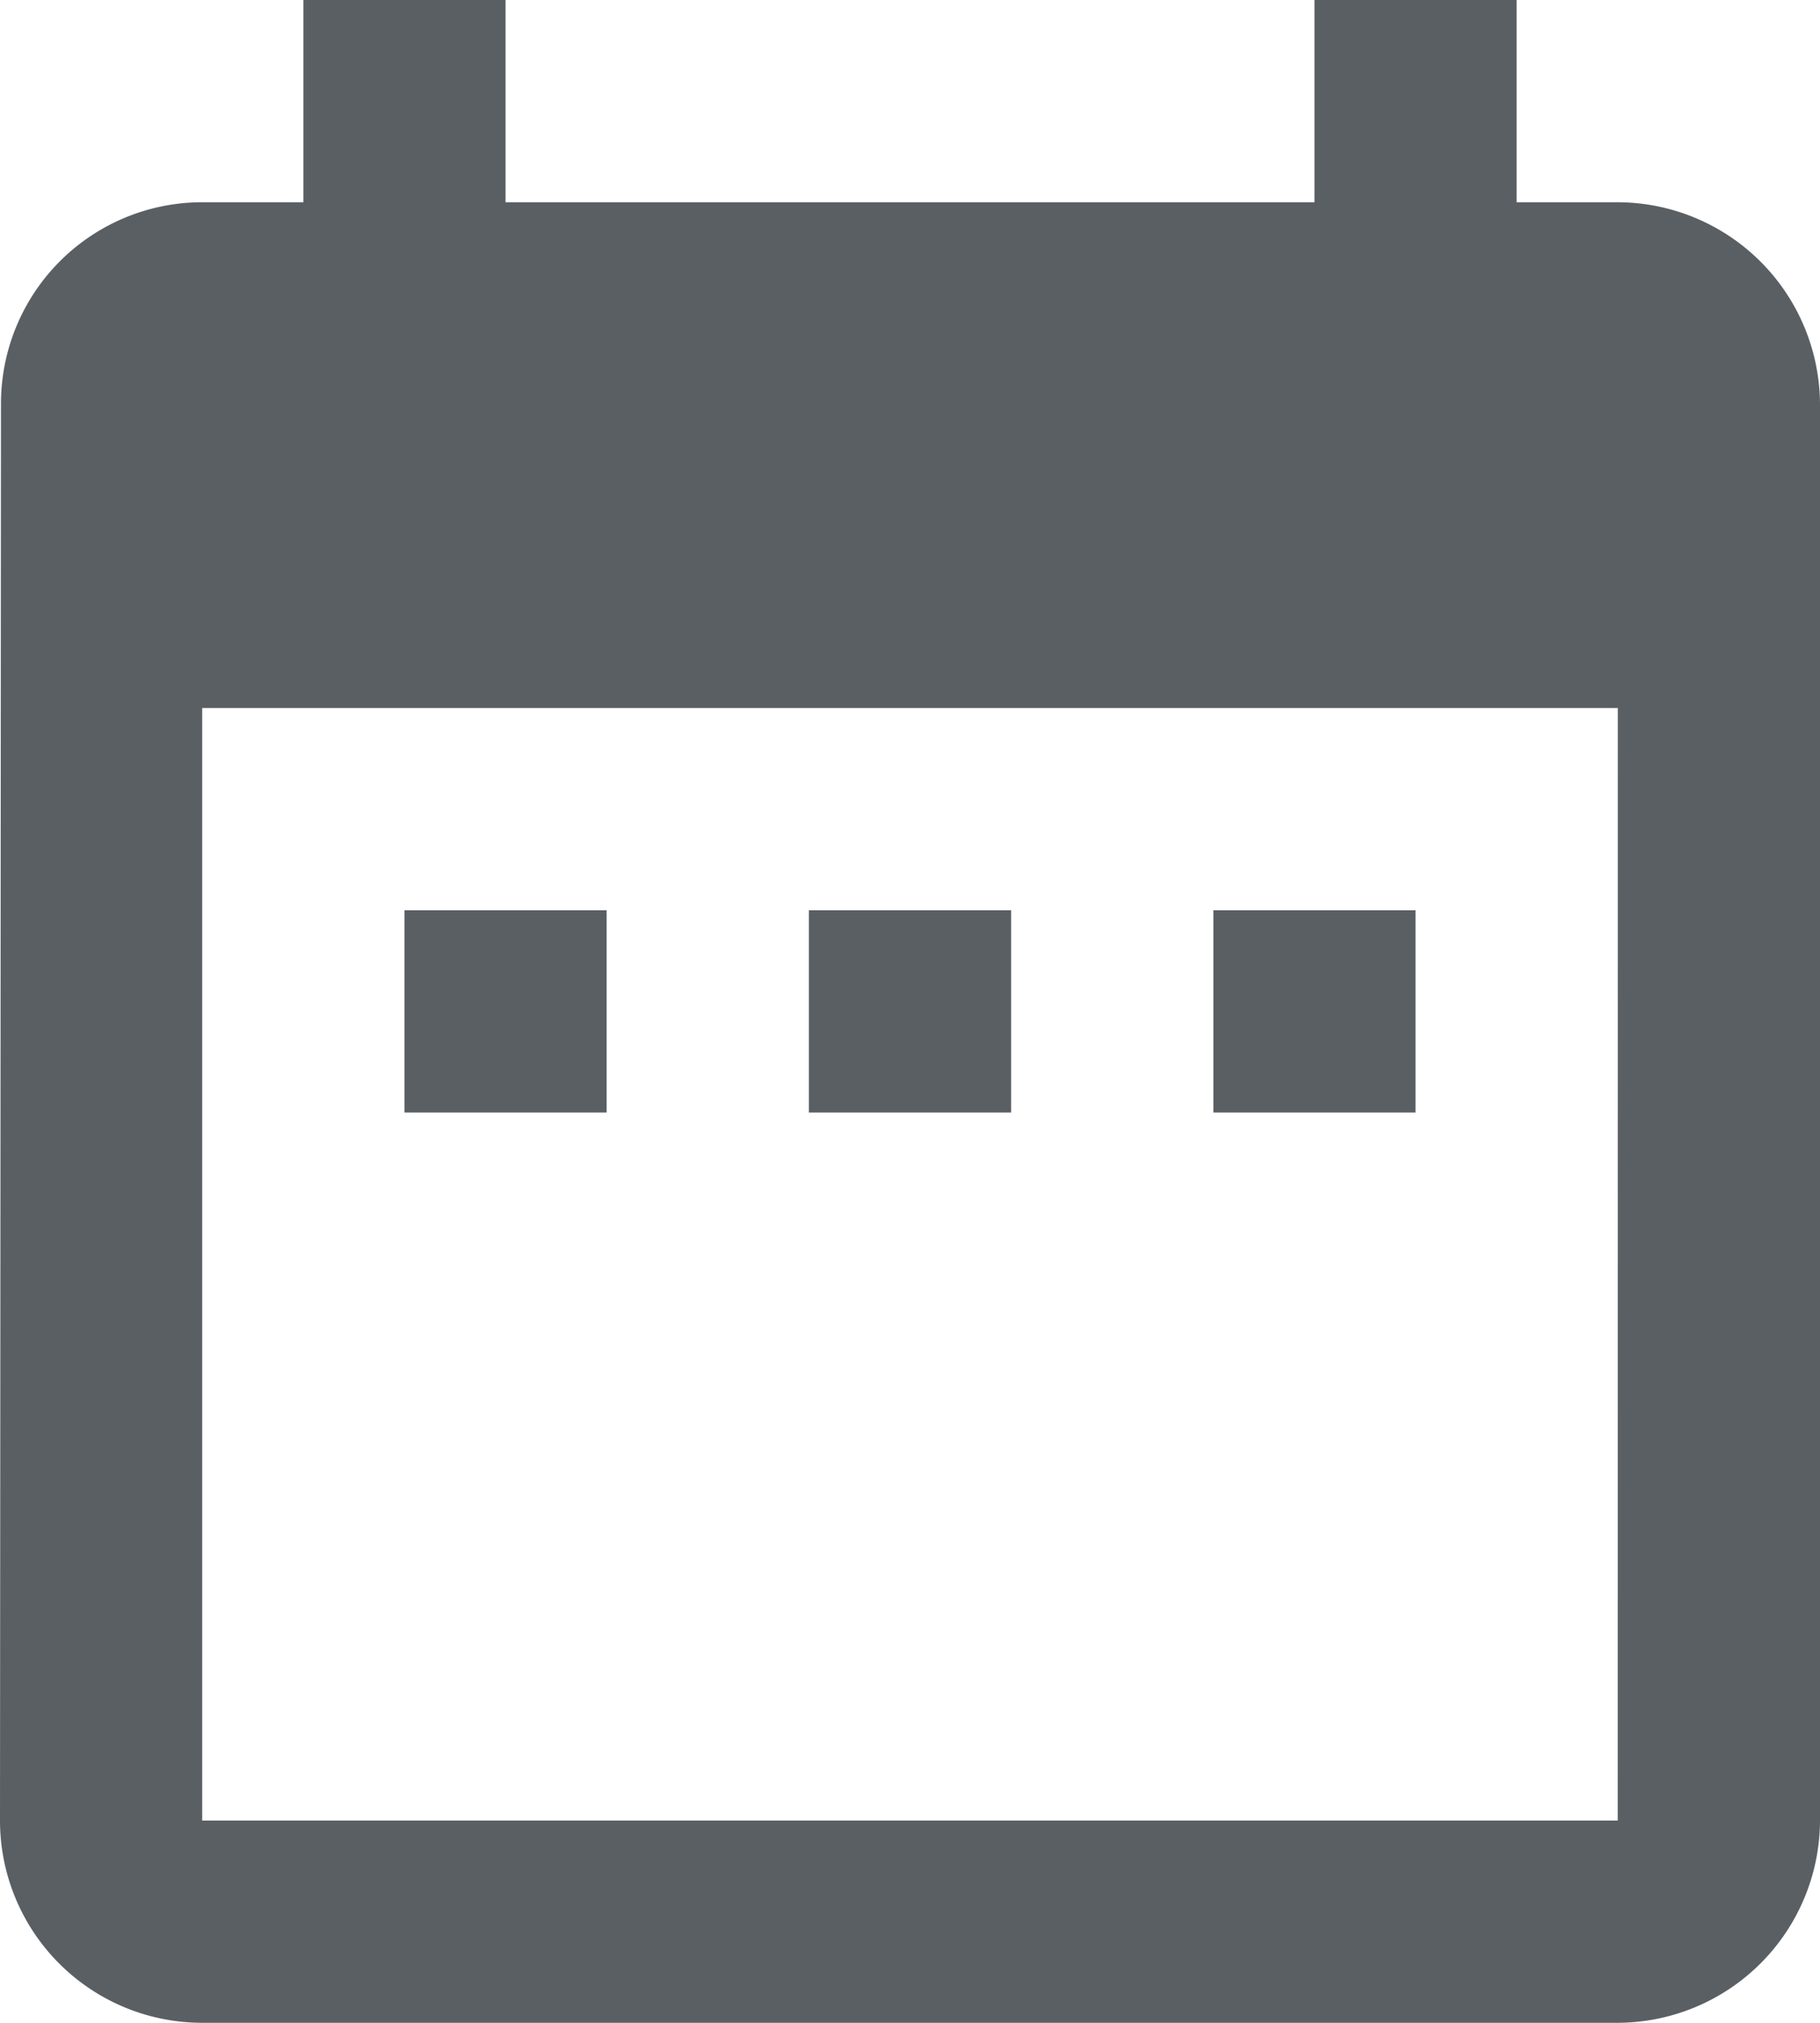 <svg xmlns="http://www.w3.org/2000/svg" width="22" height="24.444" viewBox="0 0 22 24.444">
  <path id="upcoming-visit-icon" d="M11.833,14H9.389v2.444h2.444Zm4.889,0H14.278v2.444h2.444Zm4.889,0H19.167v2.444h2.444Zm2.444-8.556H22.833V3H20.389V5.444H10.611V3H8.167V5.444H6.944A2.433,2.433,0,0,0,4.512,7.889L4.5,25a2.444,2.444,0,0,0,2.444,2.444H24.056A2.452,2.452,0,0,0,26.5,25V7.889A2.452,2.452,0,0,0,24.056,5.444Zm0,19.556H6.944V11.556H24.056Z" transform="translate(-4.5 -3)" fill="#5a5f64"/>
</svg>
